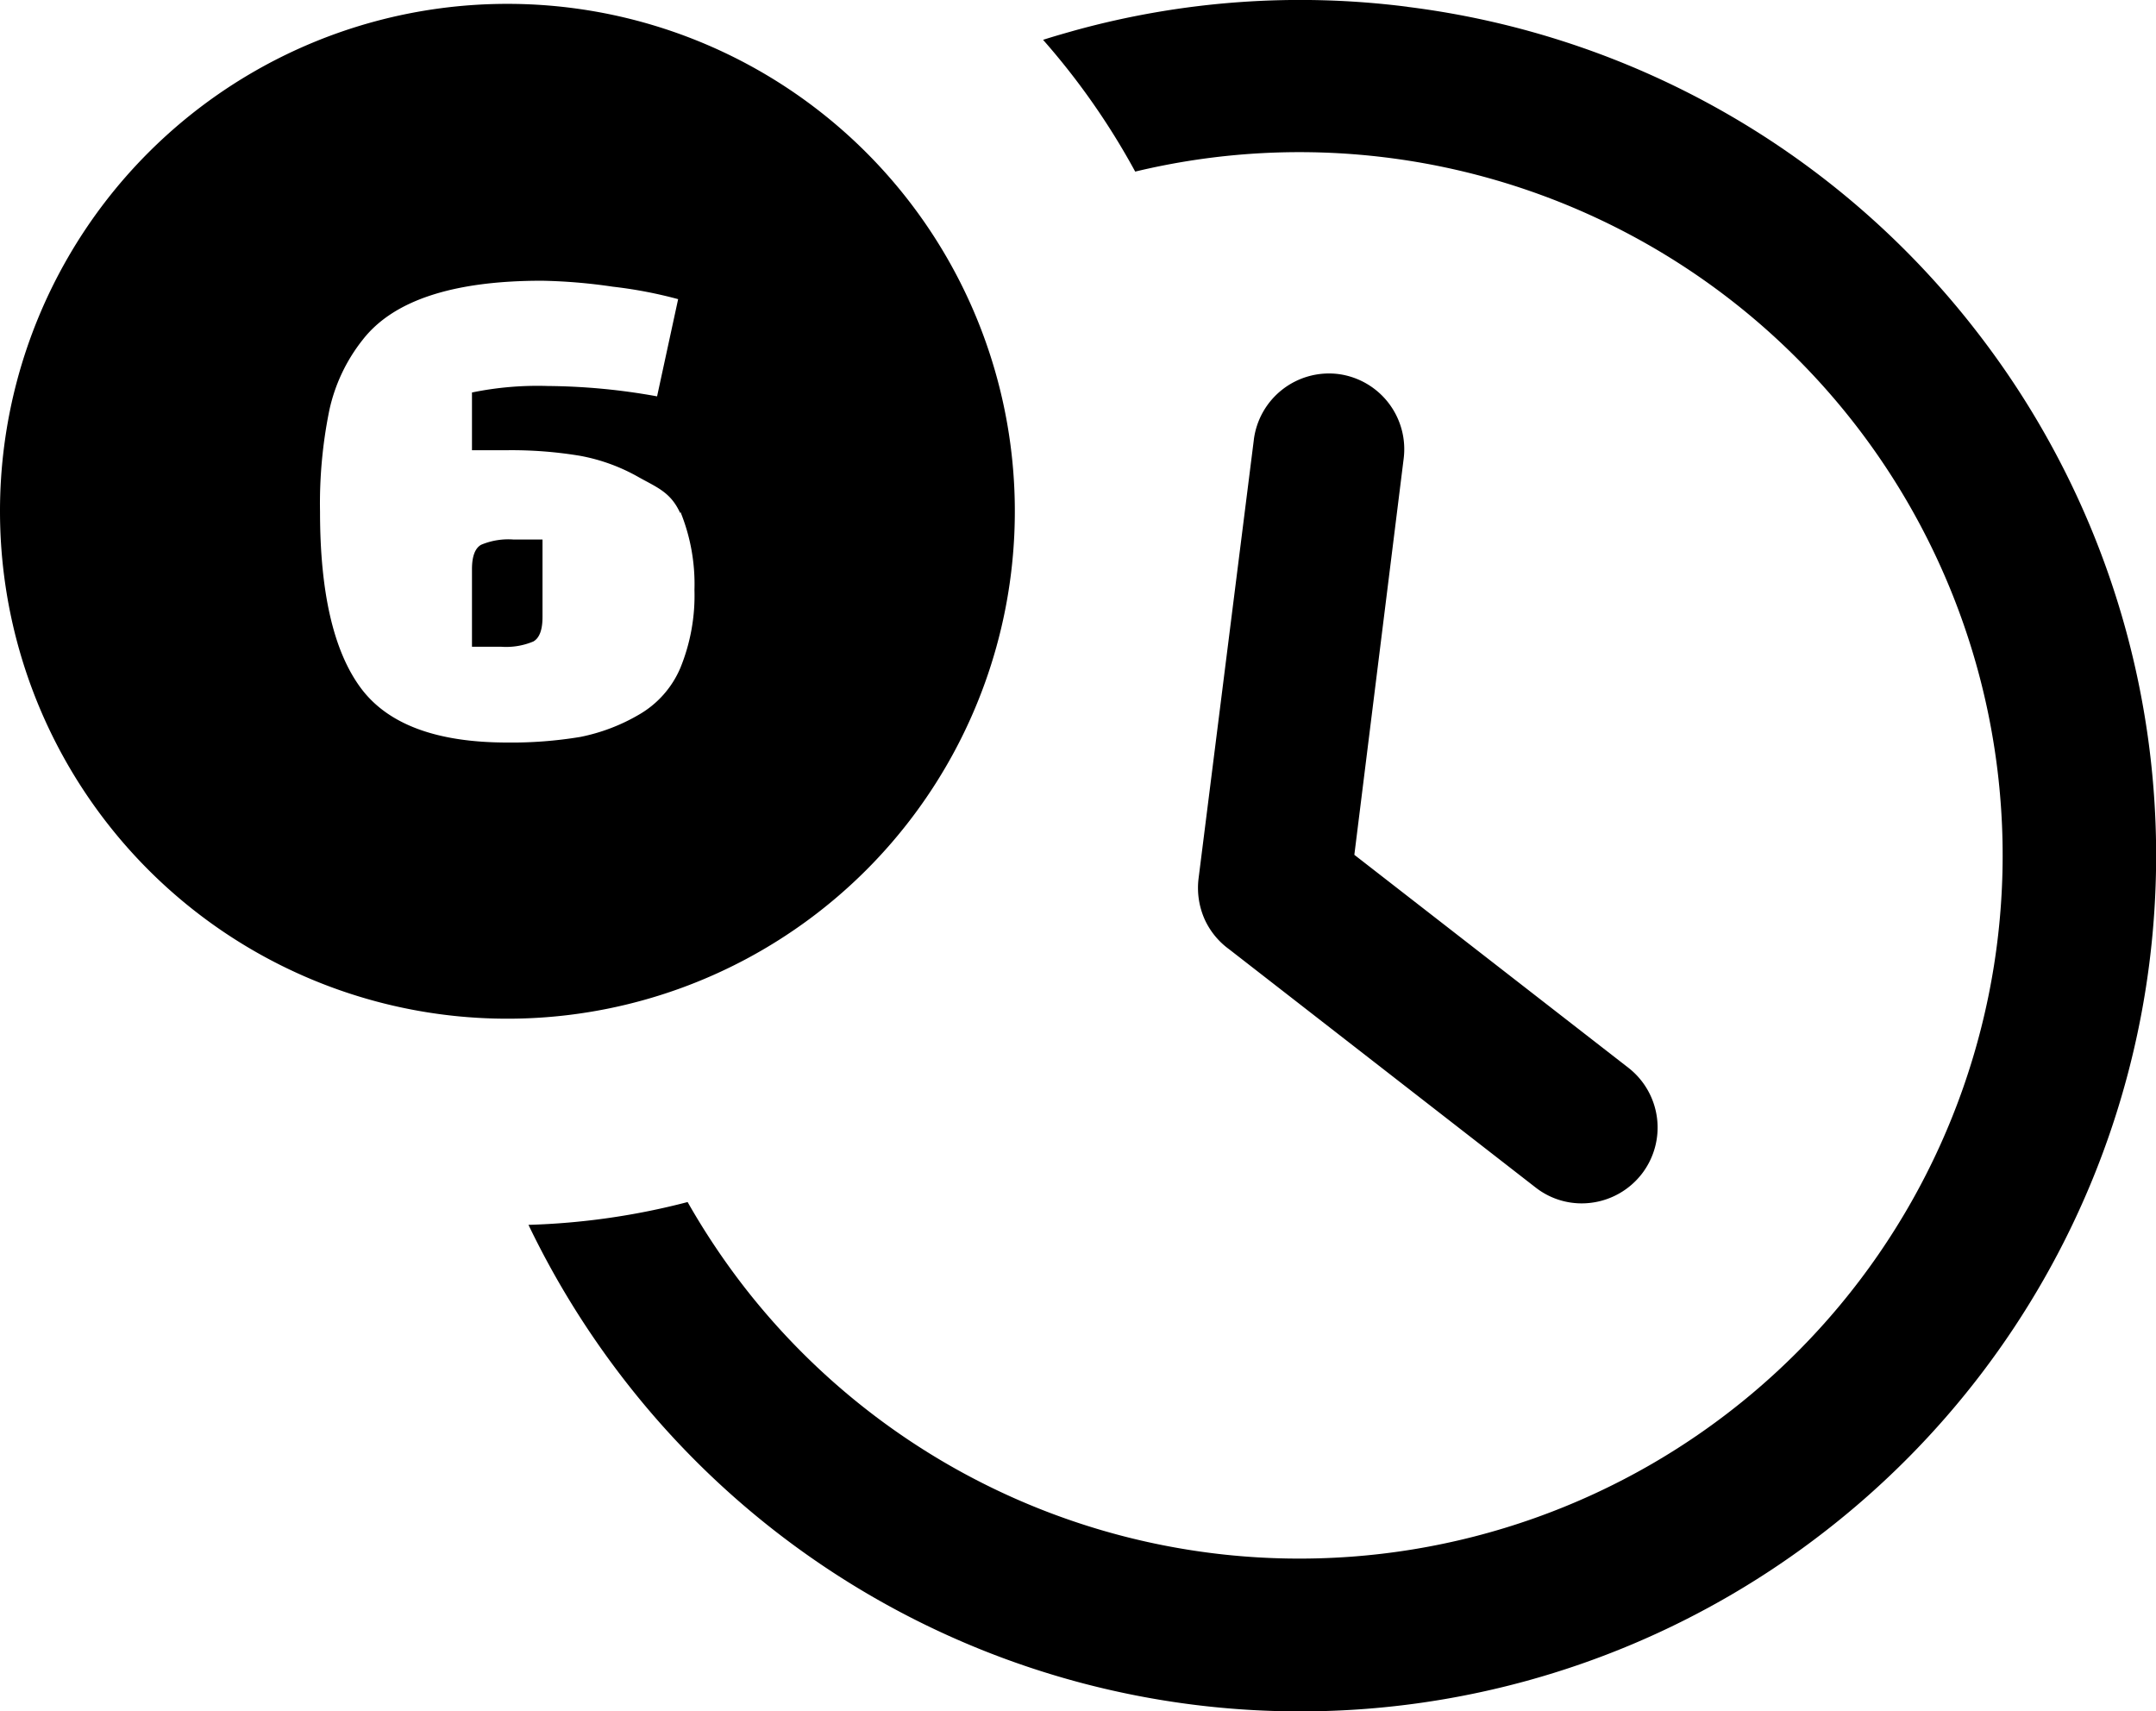 <svg id="Layer_1" data-name="Layer 1" xmlns="http://www.w3.org/2000/svg" viewBox="0 0 122.88 97.53"><defs><style>.cls-1{fill-rule:evenodd;}</style></defs><title>6-times</title><path class="cls-1" d="M28.91.22A28.92,28.92,0,1,1,0,29.14,28.91,28.91,0,0,1,28.91.22Zm51.3.17a48.59,48.59,0,0,1,32.43,18.48h0A48.73,48.73,0,0,1,104,87.29h0A48.72,48.72,0,0,1,35.6,78.67h0a49.18,49.18,0,0,1-5.48-8.86,40.43,40.43,0,0,0,9.07-1.3,40.84,40.84,0,0,0,3.25,4.87A40.08,40.08,0,1,0,64.7,9.78a41,41,0,0,0-5.25-7.51c.59-.19,1.19-.36,1.79-.53a48.29,48.29,0,0,1,19-1.35ZM71.46,25.07a4.32,4.32,0,0,1,4.83-3.75A4.32,4.32,0,0,1,80,26.15L77.19,48.72,92.8,60.85a4.32,4.32,0,0,1,.77,6.06h0a4.33,4.33,0,0,1-2.87,1.64,4.26,4.26,0,0,1-3.18-.87h0L70.05,54.1a4.32,4.32,0,0,1-1.39-1.7,4.41,4.41,0,0,1-.35-2.32l3.15-25ZM30.92,35.17V30.75H29.27a4,4,0,0,0-1.85.3c-.35.2-.52.67-.52,1.39v4.42h1.65a4,4,0,0,0,1.85-.3c.35-.2.52-.67.52-1.39Zm7.86-6a10.93,10.93,0,0,1,.8,4.45,10.92,10.92,0,0,1-.8,4.44,5.59,5.59,0,0,1-2.38,2.68A10.78,10.78,0,0,1,33.08,42a23.9,23.9,0,0,1-4.17.32q-6.07,0-8.37-3.14t-2.3-10a26.59,26.59,0,0,1,.53-5.8,9.81,9.81,0,0,1,1.89-4Q23.27,16,30.88,16a31.19,31.19,0,0,1,4.05.34,25.18,25.18,0,0,1,3.72.71l-1.2,5.54A36.24,36.24,0,0,0,31.23,22a18.51,18.51,0,0,0-4.33.37v3.29h2a23.9,23.9,0,0,1,4.17.32,10.62,10.62,0,0,1,3.32,1.21c1.05.59,1.84.86,2.38,2.06Z"/></svg>